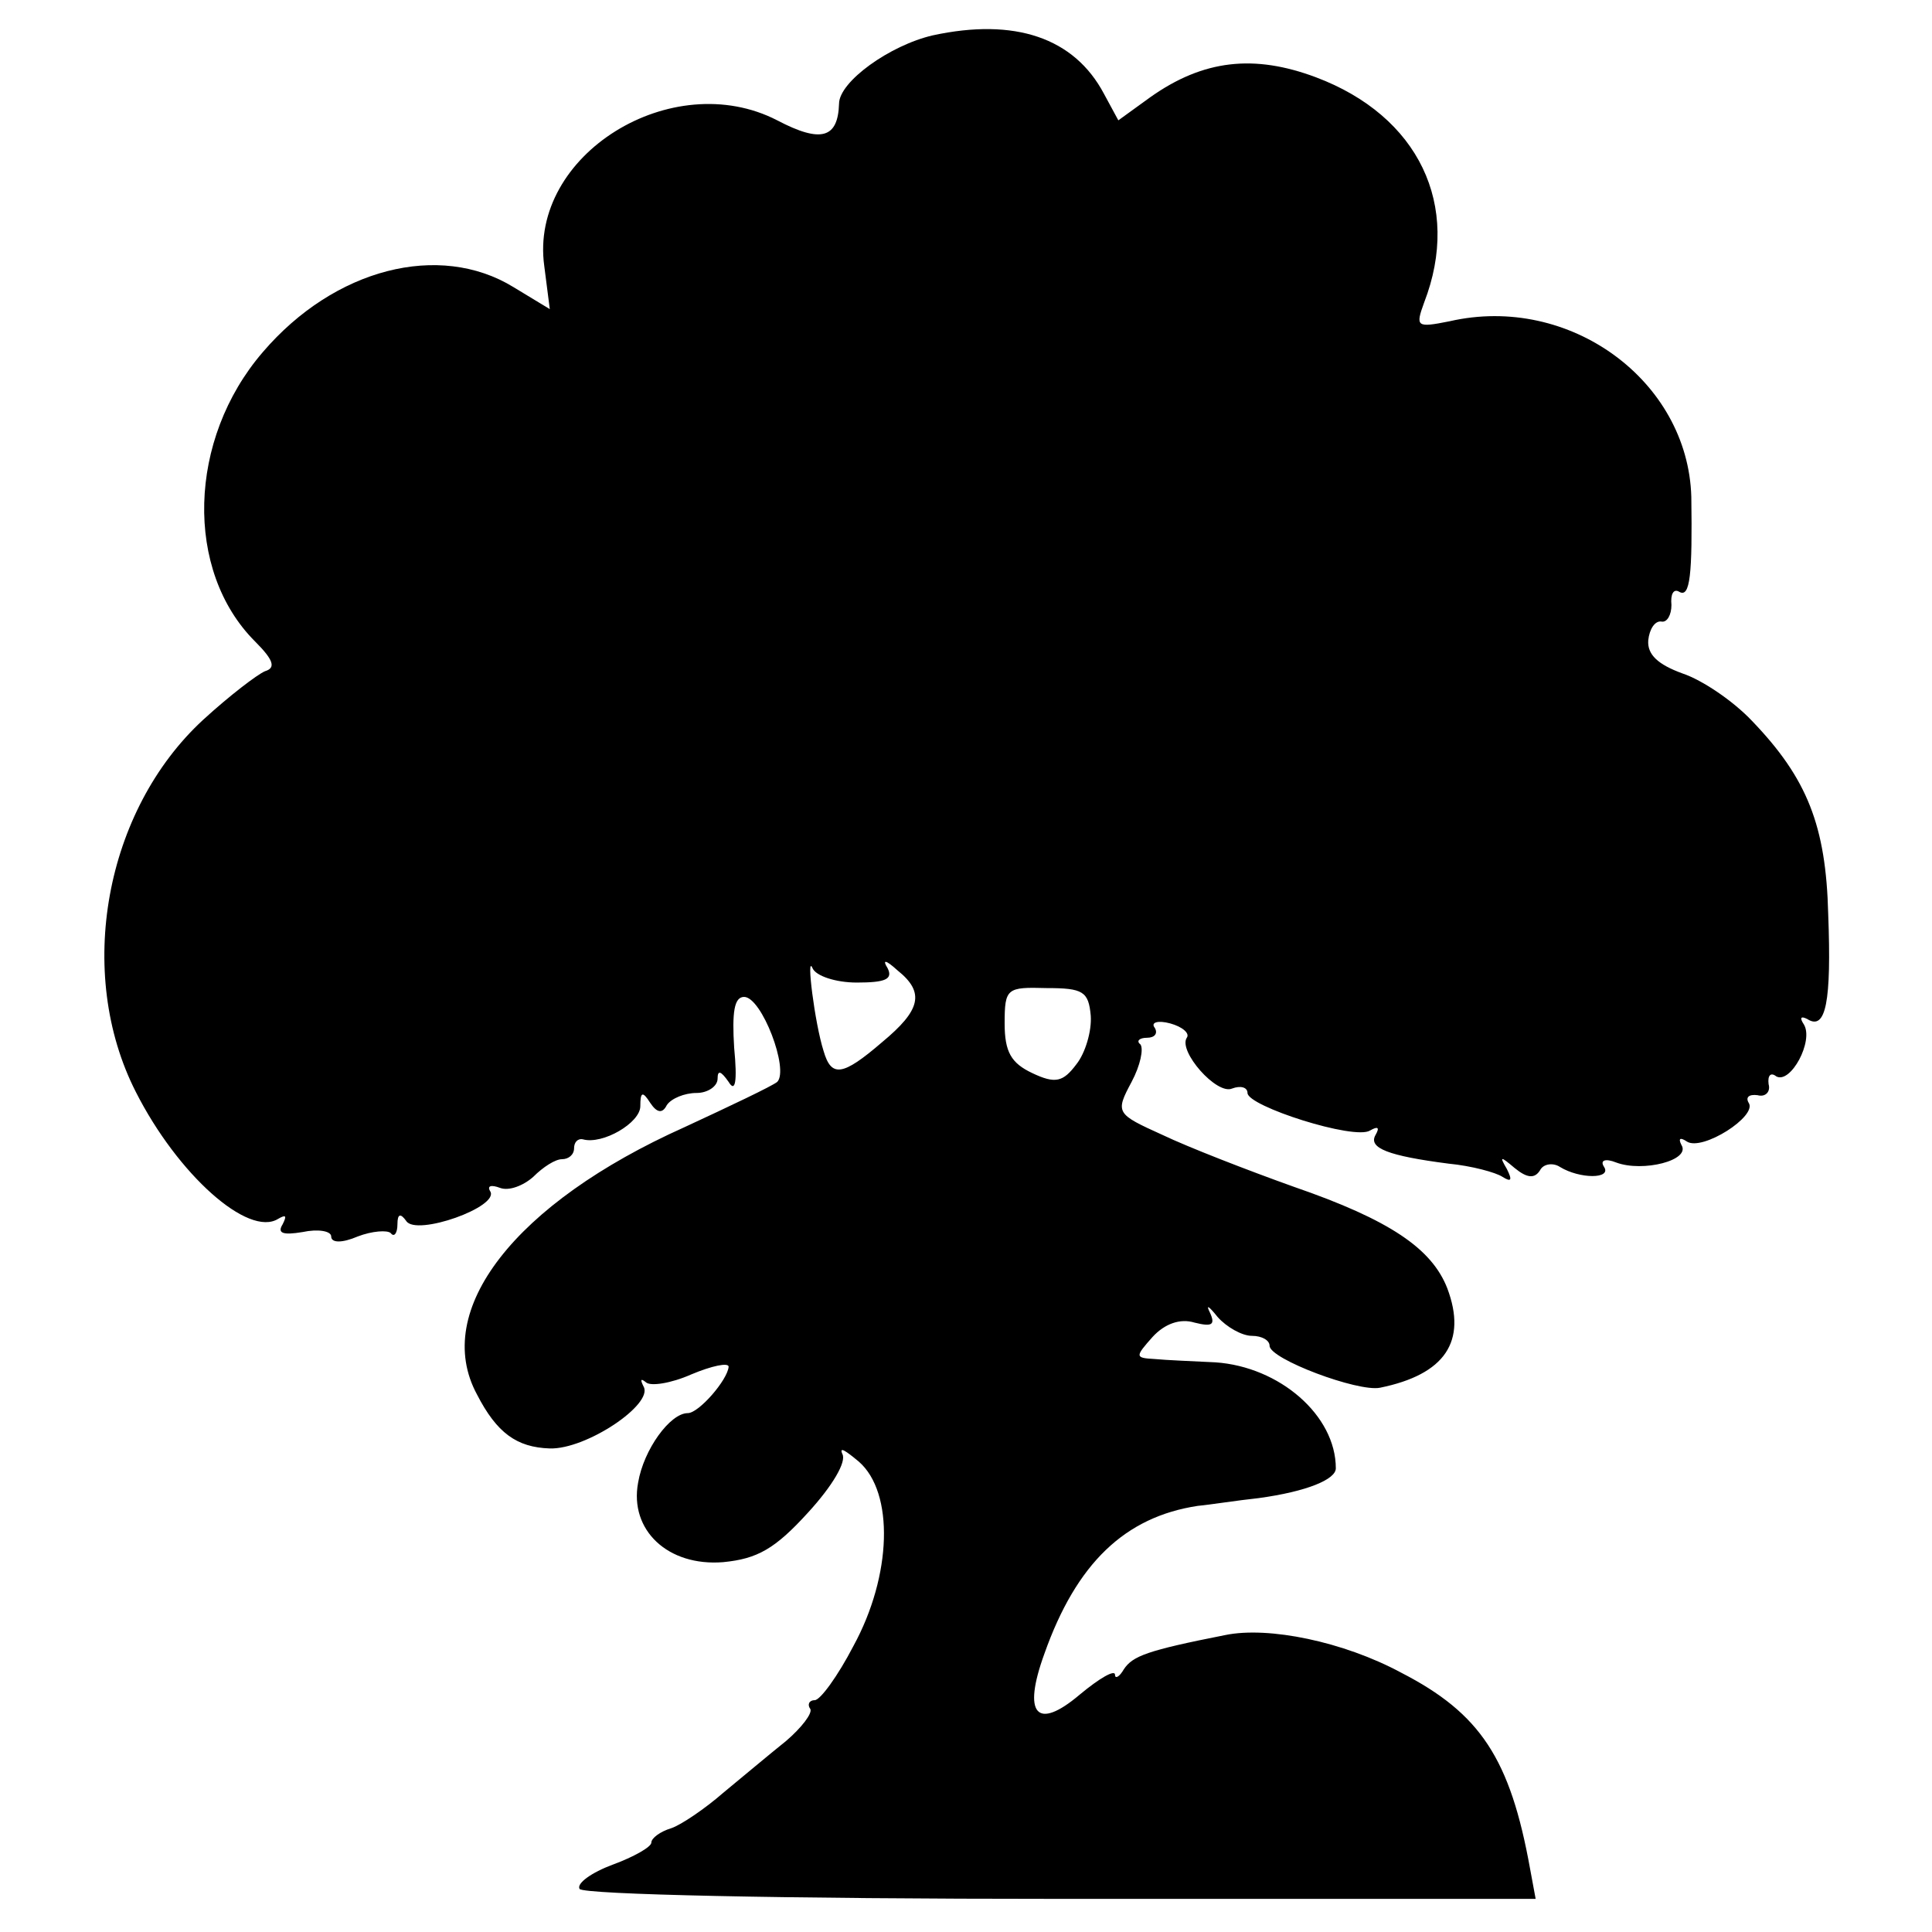 <?xml version="1.0" standalone="no"?>
<!DOCTYPE svg PUBLIC "-//W3C//DTD SVG 20010904//EN"
 "http://www.w3.org/TR/2001/REC-SVG-20010904/DTD/svg10.dtd">
<svg version="1.0" xmlns="http://www.w3.org/2000/svg"
 width="175pt" height="175pt" viewBox="0 0 175 175"
 preserveAspectRatio="xMidYMid meet">
<g transform="translate(0,175) scale(0.1,-0.1)"
fill="#000000" stroke="none">
<path d="M845 1718 c-39 -9 -85 -42 -85 -62 -1 -31 -16 -36 -56 -15 -95 49
-225 -31 -211 -132 l5 -39 -33 20 c-67 41 -162 17 -227 -59 -68 -79 -71 -198
-7 -262 17 -17 19 -24 9 -27 -7 -3 -32 -22 -56 -44 -89 -82 -116 -229 -61
-337 38 -75 102 -132 129 -115 7 4 8 3 4 -5 -5 -8 0 -10 18 -7 14 3 26 1 26
-4 0 -6 10 -6 24 0 13 5 27 6 30 3 3 -4 6 0 6 8 0 10 3 10 8 3 9 -14 85 13 76
27 -3 5 1 6 9 3 8 -3 21 2 30 10 9 9 20 16 26 16 6 0 11 4 11 10 0 5 3 9 8 8
18 -5 52 15 52 30 0 13 2 14 9 3 6 -9 11 -10 15 -2 4 6 16 11 27 11 10 0 19 6
19 13 0 8 3 7 10 -3 6 -10 8 0 5 31 -2 32 0 46 9 46 16 0 41 -66 30 -77 -5 -4
-43 -22 -84 -41 -154 -69 -229 -166 -188 -242 18 -35 36 -48 66 -49 33 -1 94
40 85 56 -3 6 -3 8 2 4 4 -4 23 -1 41 7 19 8 34 11 34 7 -1 -12 -27 -42 -37
-42 -16 0 -40 -33 -45 -63 -8 -43 27 -76 77 -72 31 3 47 12 77 45 22 24 35 46
31 53 -3 7 3 3 15 -7 32 -28 30 -103 -5 -167 -14 -27 -30 -49 -35 -49 -5 0 -7
-4 -4 -8 2 -4 -8 -17 -22 -29 -15 -12 -40 -33 -57 -47 -16 -14 -38 -29 -47
-32 -10 -3 -18 -9 -18 -13 0 -4 -16 -13 -35 -20 -19 -7 -33 -17 -30 -22 4 -5
182 -9 436 -9 l430 0 -5 27 c-18 100 -45 141 -117 178 -52 28 -120 42 -159 34
-71 -14 -84 -19 -92 -31 -4 -7 -8 -9 -8 -5 0 5 -14 -3 -32 -18 -39 -33 -52
-18 -32 37 29 82 73 124 139 134 11 1 36 5 55 7 44 6 70 17 70 27 0 48 -51 92
-109 96 -20 1 -45 2 -55 3 -18 1 -18 2 -2 20 11 12 25 17 38 13 16 -4 19 -2
14 9 -4 8 -1 6 7 -4 8 -9 22 -17 31 -17 9 0 16 -4 16 -9 0 -12 80 -42 100 -38
59 12 79 42 61 90 -14 36 -52 62 -139 92 -42 15 -96 36 -119 47 -42 19 -43 20
-28 48 8 15 11 30 8 34 -4 3 -1 6 6 6 7 0 10 4 7 9 -4 5 3 7 14 4 11 -3 18 -9
15 -13 -8 -12 27 -52 41 -46 8 3 14 1 14 -4 0 -12 97 -43 111 -34 7 4 9 3 5
-4 -7 -12 12 -19 66 -26 21 -2 43 -8 49 -12 8 -5 9 -3 4 7 -7 12 -6 12 7 1 11
-9 18 -10 23 -2 3 6 12 7 18 3 18 -11 47 -11 40 0 -4 6 1 8 11 4 24 -9 68 2
59 16 -3 6 -1 7 5 3 14 -9 64 23 56 35 -3 5 0 8 8 7 7 -2 12 3 10 10 -1 8 2
11 7 7 13 -7 34 32 25 47 -4 6 -3 8 3 5 17 -11 22 16 19 95 -2 80 -19 123 -69
175 -17 18 -45 37 -63 43 -22 8 -32 17 -31 30 1 10 6 18 12 17 5 -1 9 6 9 15
-1 10 2 15 7 12 10 -6 12 16 11 86 -3 105 -110 184 -219 159 -30 -6 -31 -5
-23 17 34 88 -5 169 -98 204 -56 21 -102 16 -150 -18 l-29 -21 -13 24 c-27 51
-81 69 -155 53z m-69 -858 c26 0 33 3 28 13 -5 8 -2 8 9 -2 25 -20 21 -36 -14
-65 -36 -31 -46 -32 -53 -8 -8 25 -16 89 -10 75 3 -7 21 -13 40 -13z m212 -30
c1 -14 -5 -34 -13 -44 -12 -16 -19 -18 -40 -8 -19 9 -25 19 -25 45 0 32 2 33
38 32 33 0 38 -3 40 -25z"/>
</g>
</svg>

